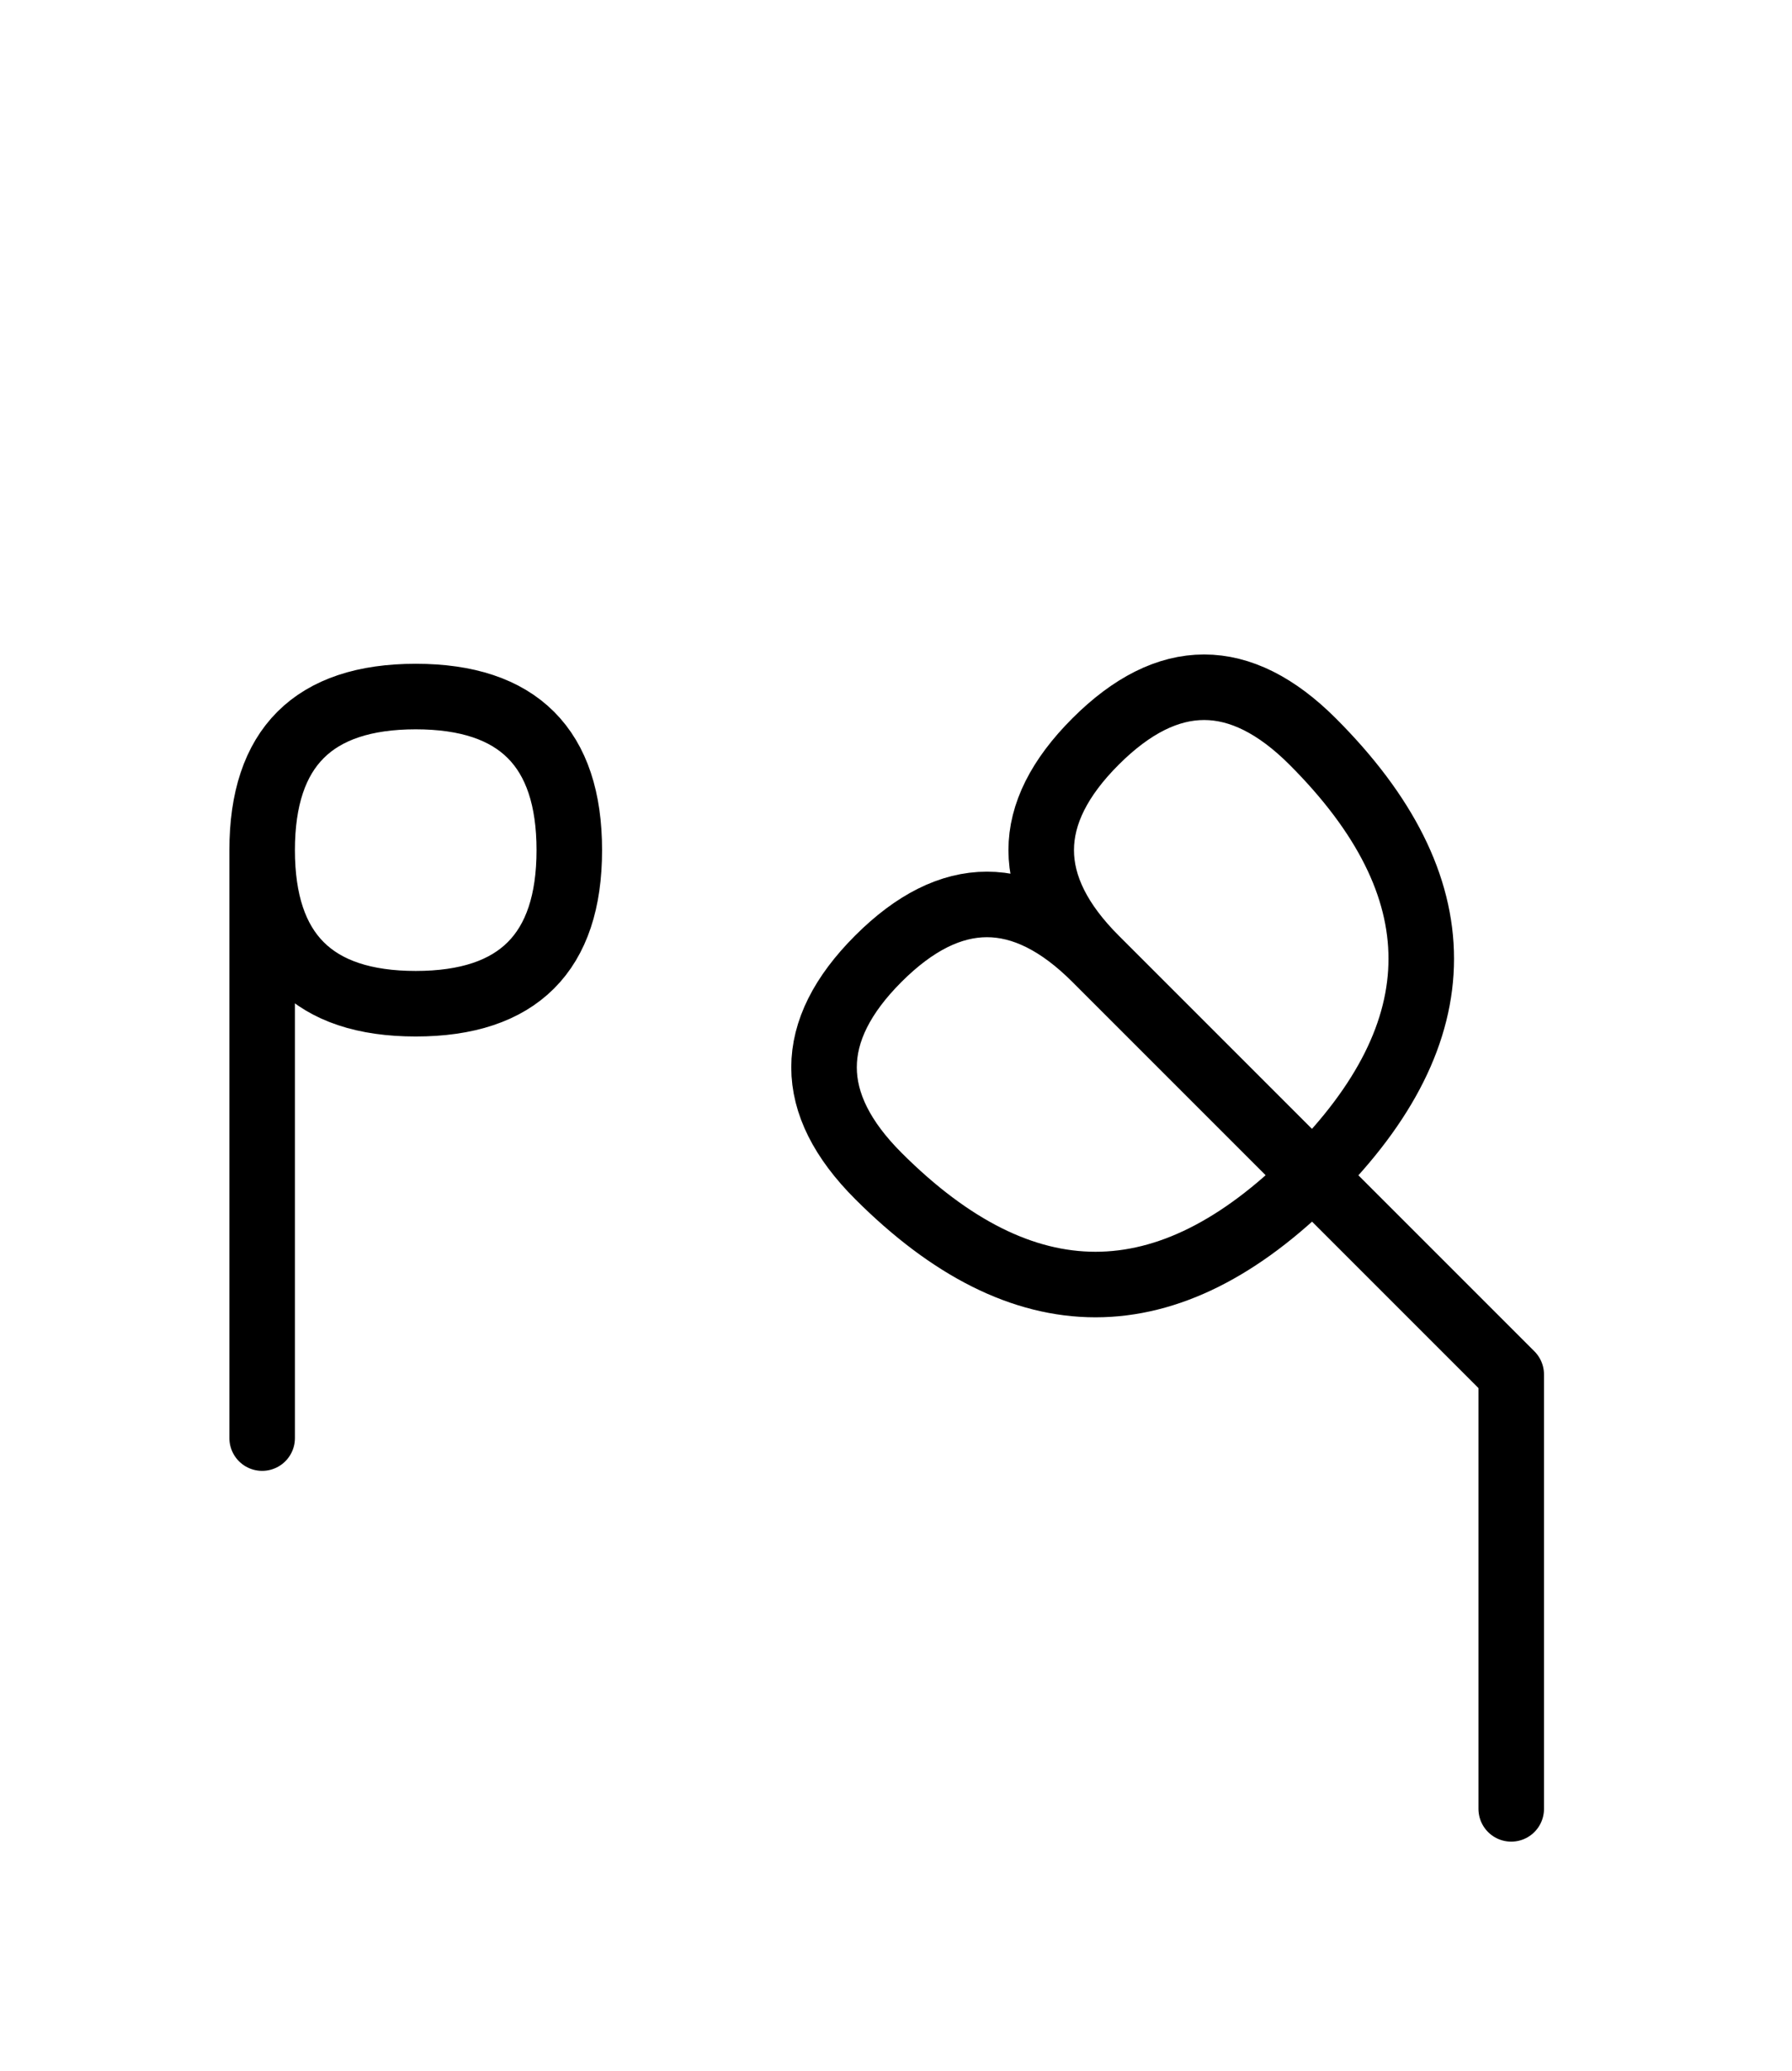 <?xml version="1.0" encoding="UTF-8"?>
<svg xmlns="http://www.w3.org/2000/svg" xmlns:xlink="http://www.w3.org/1999/xlink"
     width="34.178" height="39.497" viewBox="0 0 34.178 39.497">
<defs>
<path d="M25.894,23.284 L28.823,26.213 L20.894,18.284 Q18.823,16.213,20.894,14.142 Q22.965,12.071,25.036,14.142 Q29.178,18.284,25.036,22.426 Q20.894,26.569,16.752,22.426 Q14.681,20.355,16.752,18.284 Q18.823,16.213,20.894,18.284 M25.894,23.284 L22.965,20.355 L28.823,26.213 L28.823,34.497 M5.0,23.284 L5.0,27.426 L5.0,16.213 Q5.0,13.284,7.929,13.284 Q10.858,13.284,10.858,16.213 Q10.858,19.142,7.929,19.142 Q5.0,19.142,5.0,16.213" stroke="black" fill="none" stroke-width="1.25" stroke-linecap="round" stroke-linejoin="round" id="d0" />
</defs>
<use xlink:href="#d0" x="0" y="0" />
</svg>
